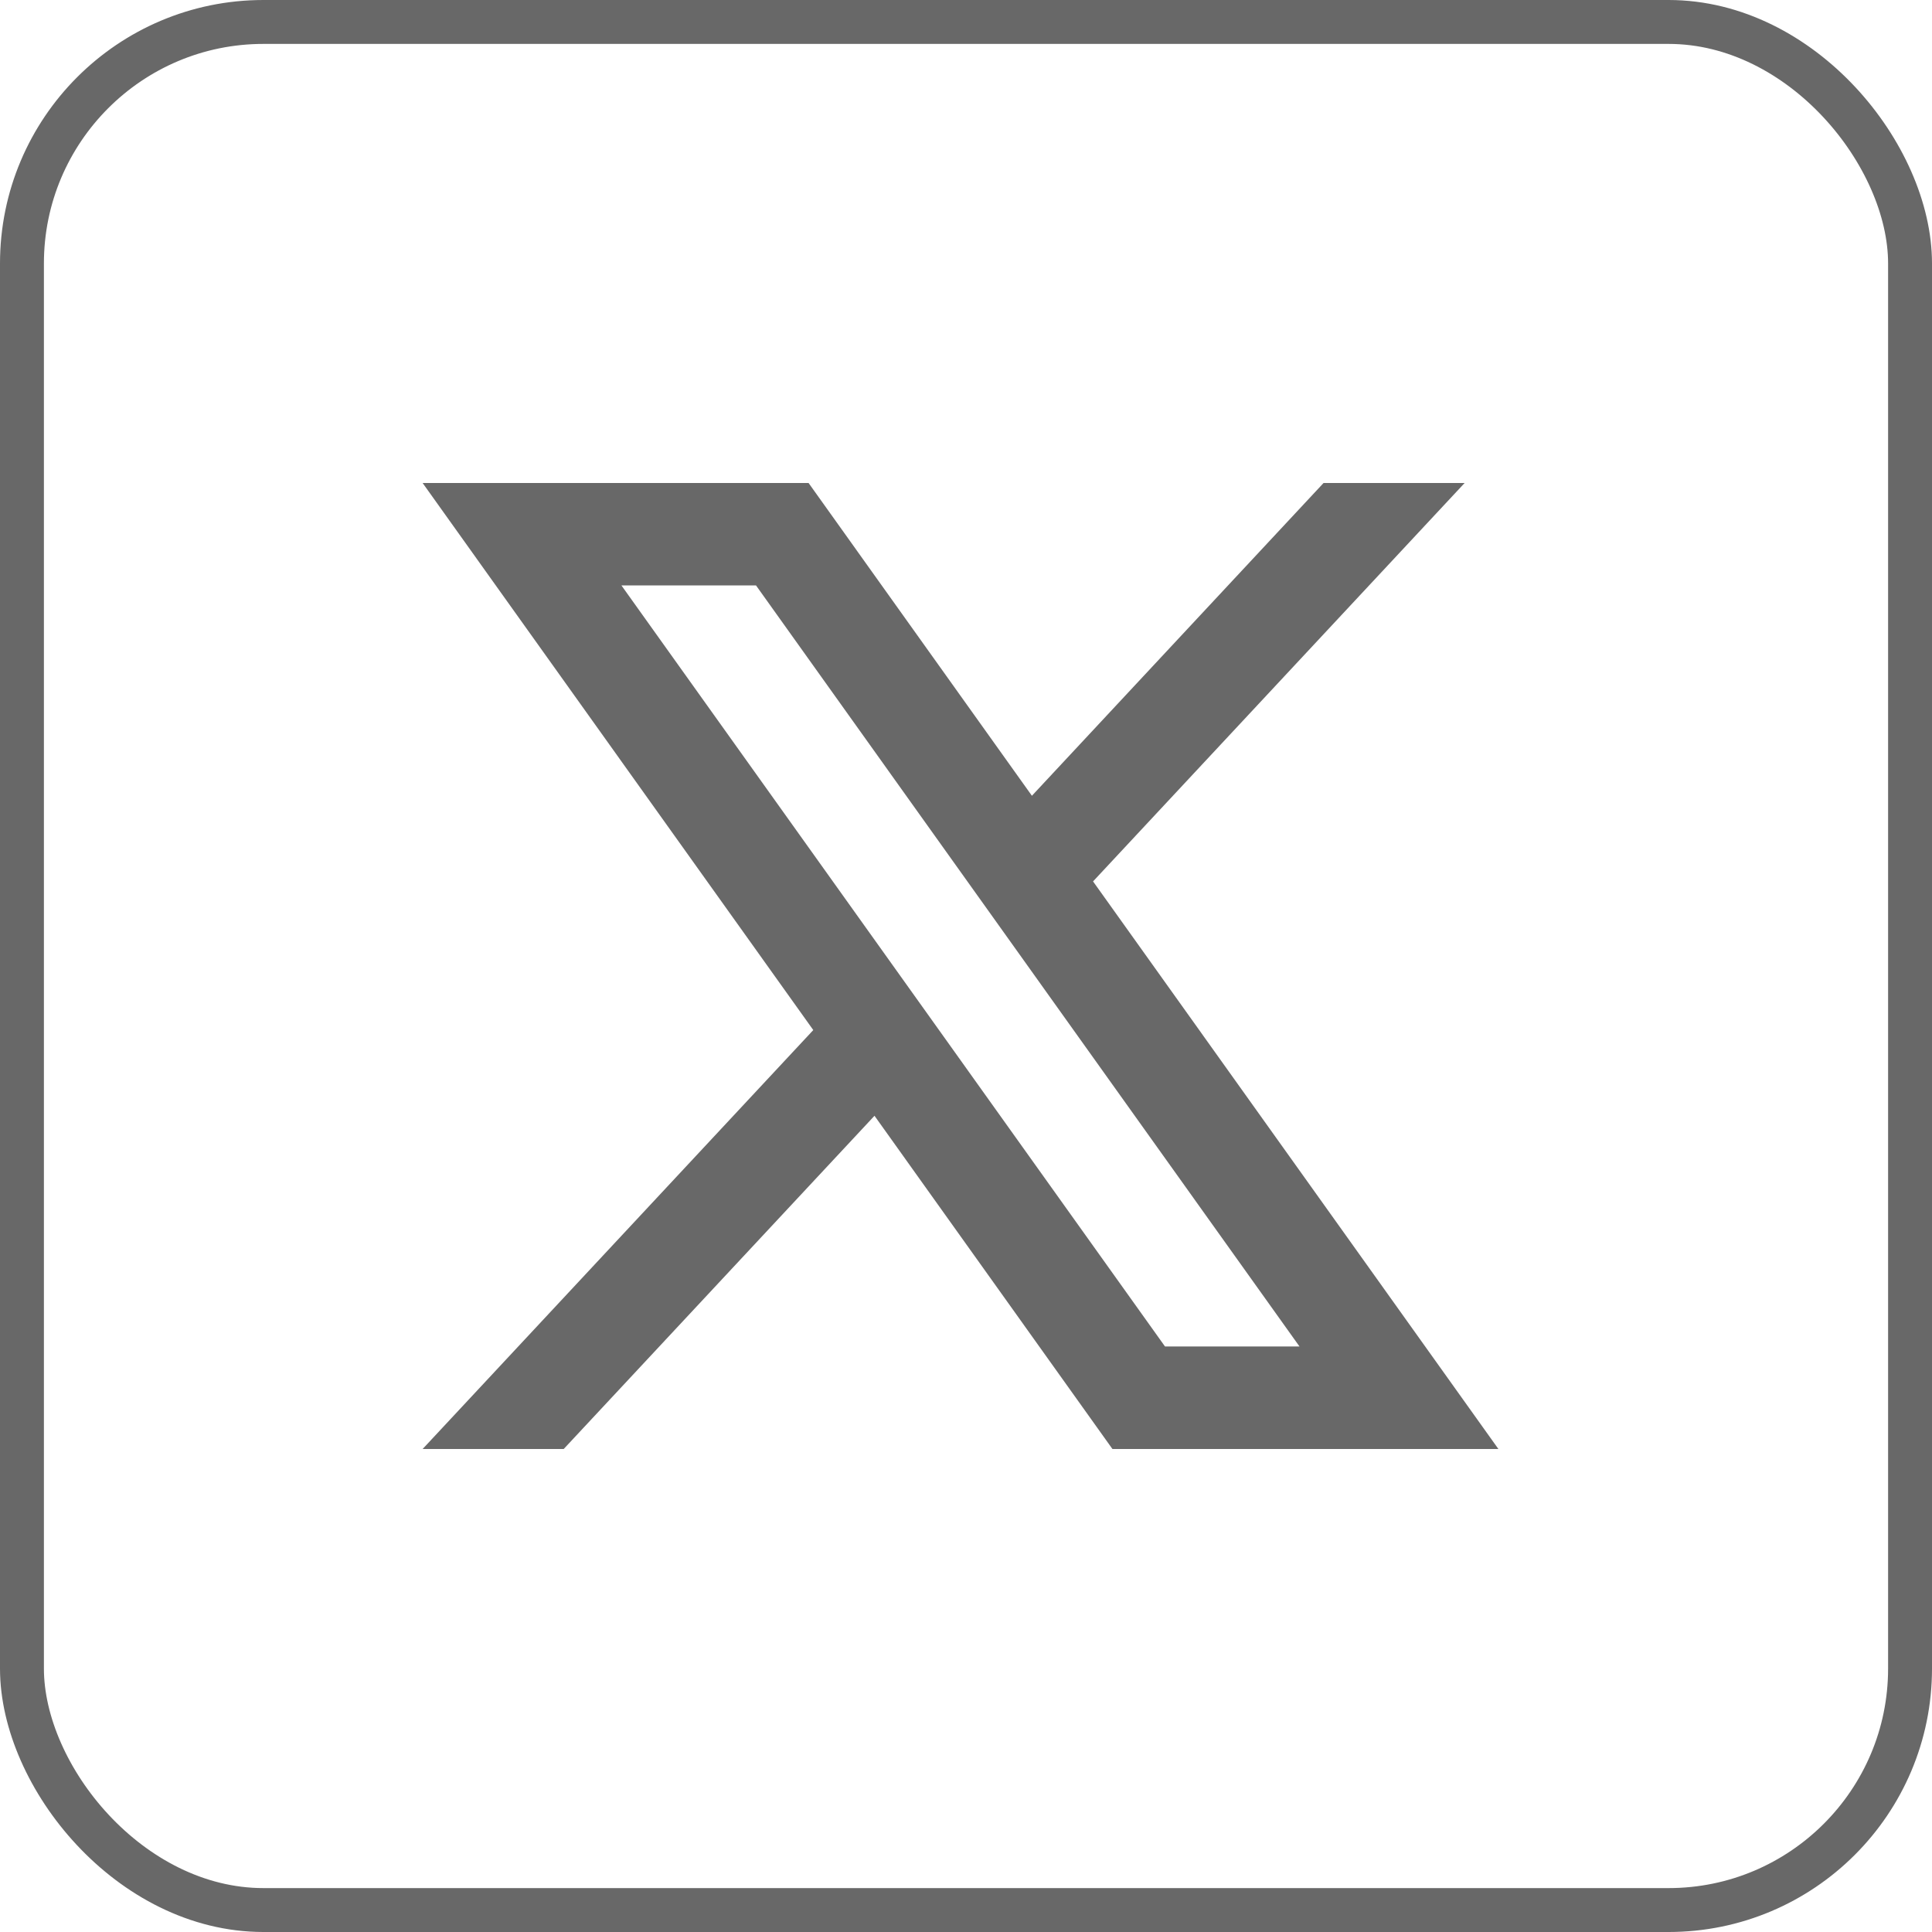 <?xml version="1.0" encoding="UTF-8"?>
<svg xmlns="http://www.w3.org/2000/svg" width="44" height="44" viewBox="0 0 44 44" fill="none">
  <rect x="0.5" y="0.5" width="43" height="43" rx="5.5" stroke="#686868"></rect>
  <path d="M24.894 20.073L33.356 11H30.143L23.501 18.123L18.415 11H9.625L18.522 23.459L9.625 33H12.838L19.916 25.411L25.335 33H34.125L24.894 20.074V20.073ZM14.153 13.333H17.218L29.595 30.665H26.532L14.153 13.333Z" fill="#686868"></path>
</svg>
